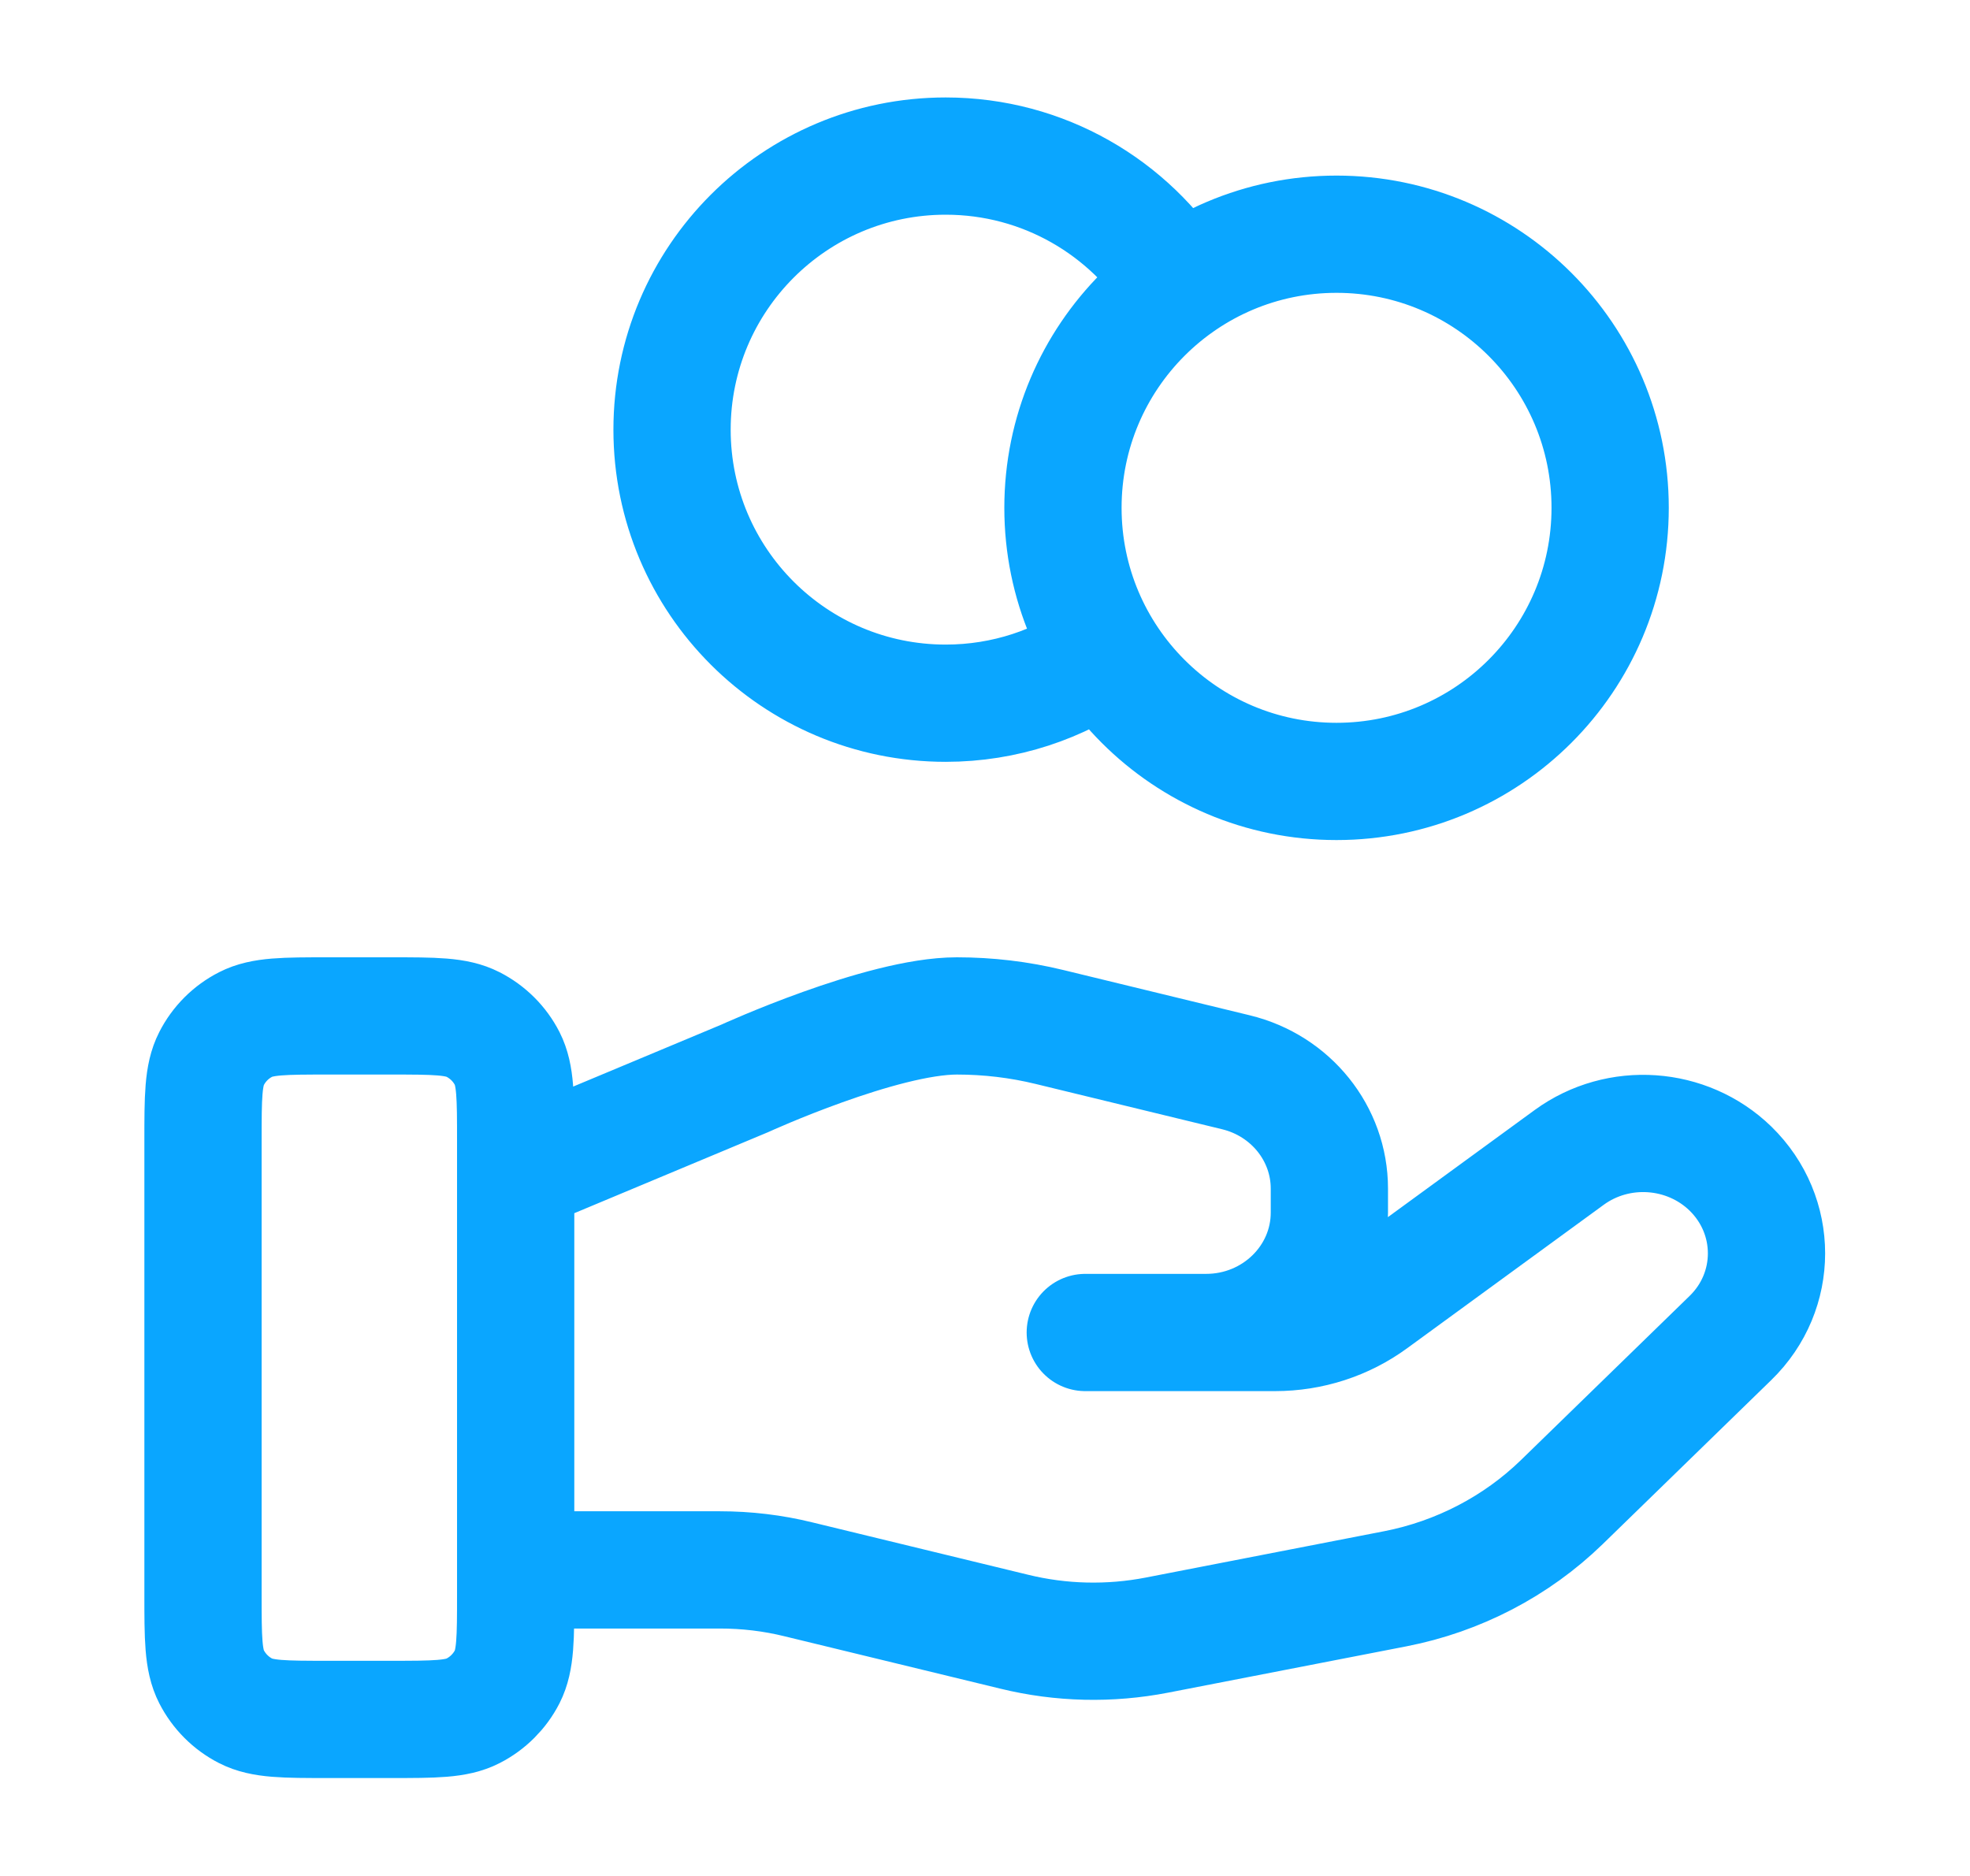 <svg xmlns="http://www.w3.org/2000/svg" width="21" height="20" viewBox="0 0 21 20" fill="none">
  <path d="M11.772 6.957C11.295 7.297 10.711 7.497 10.081 7.497C8.47 7.497 7.164 6.192 7.164 4.581C7.164 2.97 8.47 1.664 10.081 1.664C11.125 1.664 12.041 2.213 12.556 3.038M5.497 16.737H7.673C7.956 16.737 8.238 16.77 8.513 16.838L10.812 17.396C11.31 17.518 11.83 17.53 12.334 17.432L14.875 16.938C15.546 16.807 16.164 16.485 16.648 16.015L18.446 14.265C18.959 13.767 18.959 12.958 18.446 12.458C17.983 12.009 17.251 11.958 16.728 12.339L14.633 13.868C14.333 14.088 13.968 14.206 13.592 14.206H11.569L12.857 14.206C13.583 14.206 14.171 13.633 14.171 12.927V12.672C14.171 12.085 13.76 11.574 13.176 11.432L11.188 10.949C10.864 10.87 10.533 10.831 10.2 10.831C9.396 10.831 7.941 11.496 7.941 11.496L5.497 12.518M17.164 5.414C17.164 7.025 15.858 8.331 14.247 8.331C12.637 8.331 11.331 7.025 11.331 5.414C11.331 3.803 12.637 2.497 14.247 2.497C15.858 2.497 17.164 3.803 17.164 5.414ZM2.164 12.164L2.164 16.997C2.164 17.464 2.164 17.698 2.255 17.876C2.335 18.032 2.462 18.16 2.619 18.24C2.797 18.331 3.031 18.331 3.497 18.331H4.164C4.631 18.331 4.864 18.331 5.042 18.24C5.199 18.16 5.327 18.032 5.407 17.876C5.497 17.698 5.497 17.464 5.497 16.997V12.164C5.497 11.697 5.497 11.464 5.407 11.286C5.327 11.129 5.199 11.002 5.042 10.922C4.864 10.831 4.631 10.831 4.164 10.831L3.497 10.831C3.031 10.831 2.797 10.831 2.619 10.922C2.462 11.002 2.335 11.129 2.255 11.286C2.164 11.464 2.164 11.697 2.164 12.164Z" stroke="#0AA6FF" stroke-width="1.25" stroke-linecap="round" stroke-linejoin="round"/>
</svg>